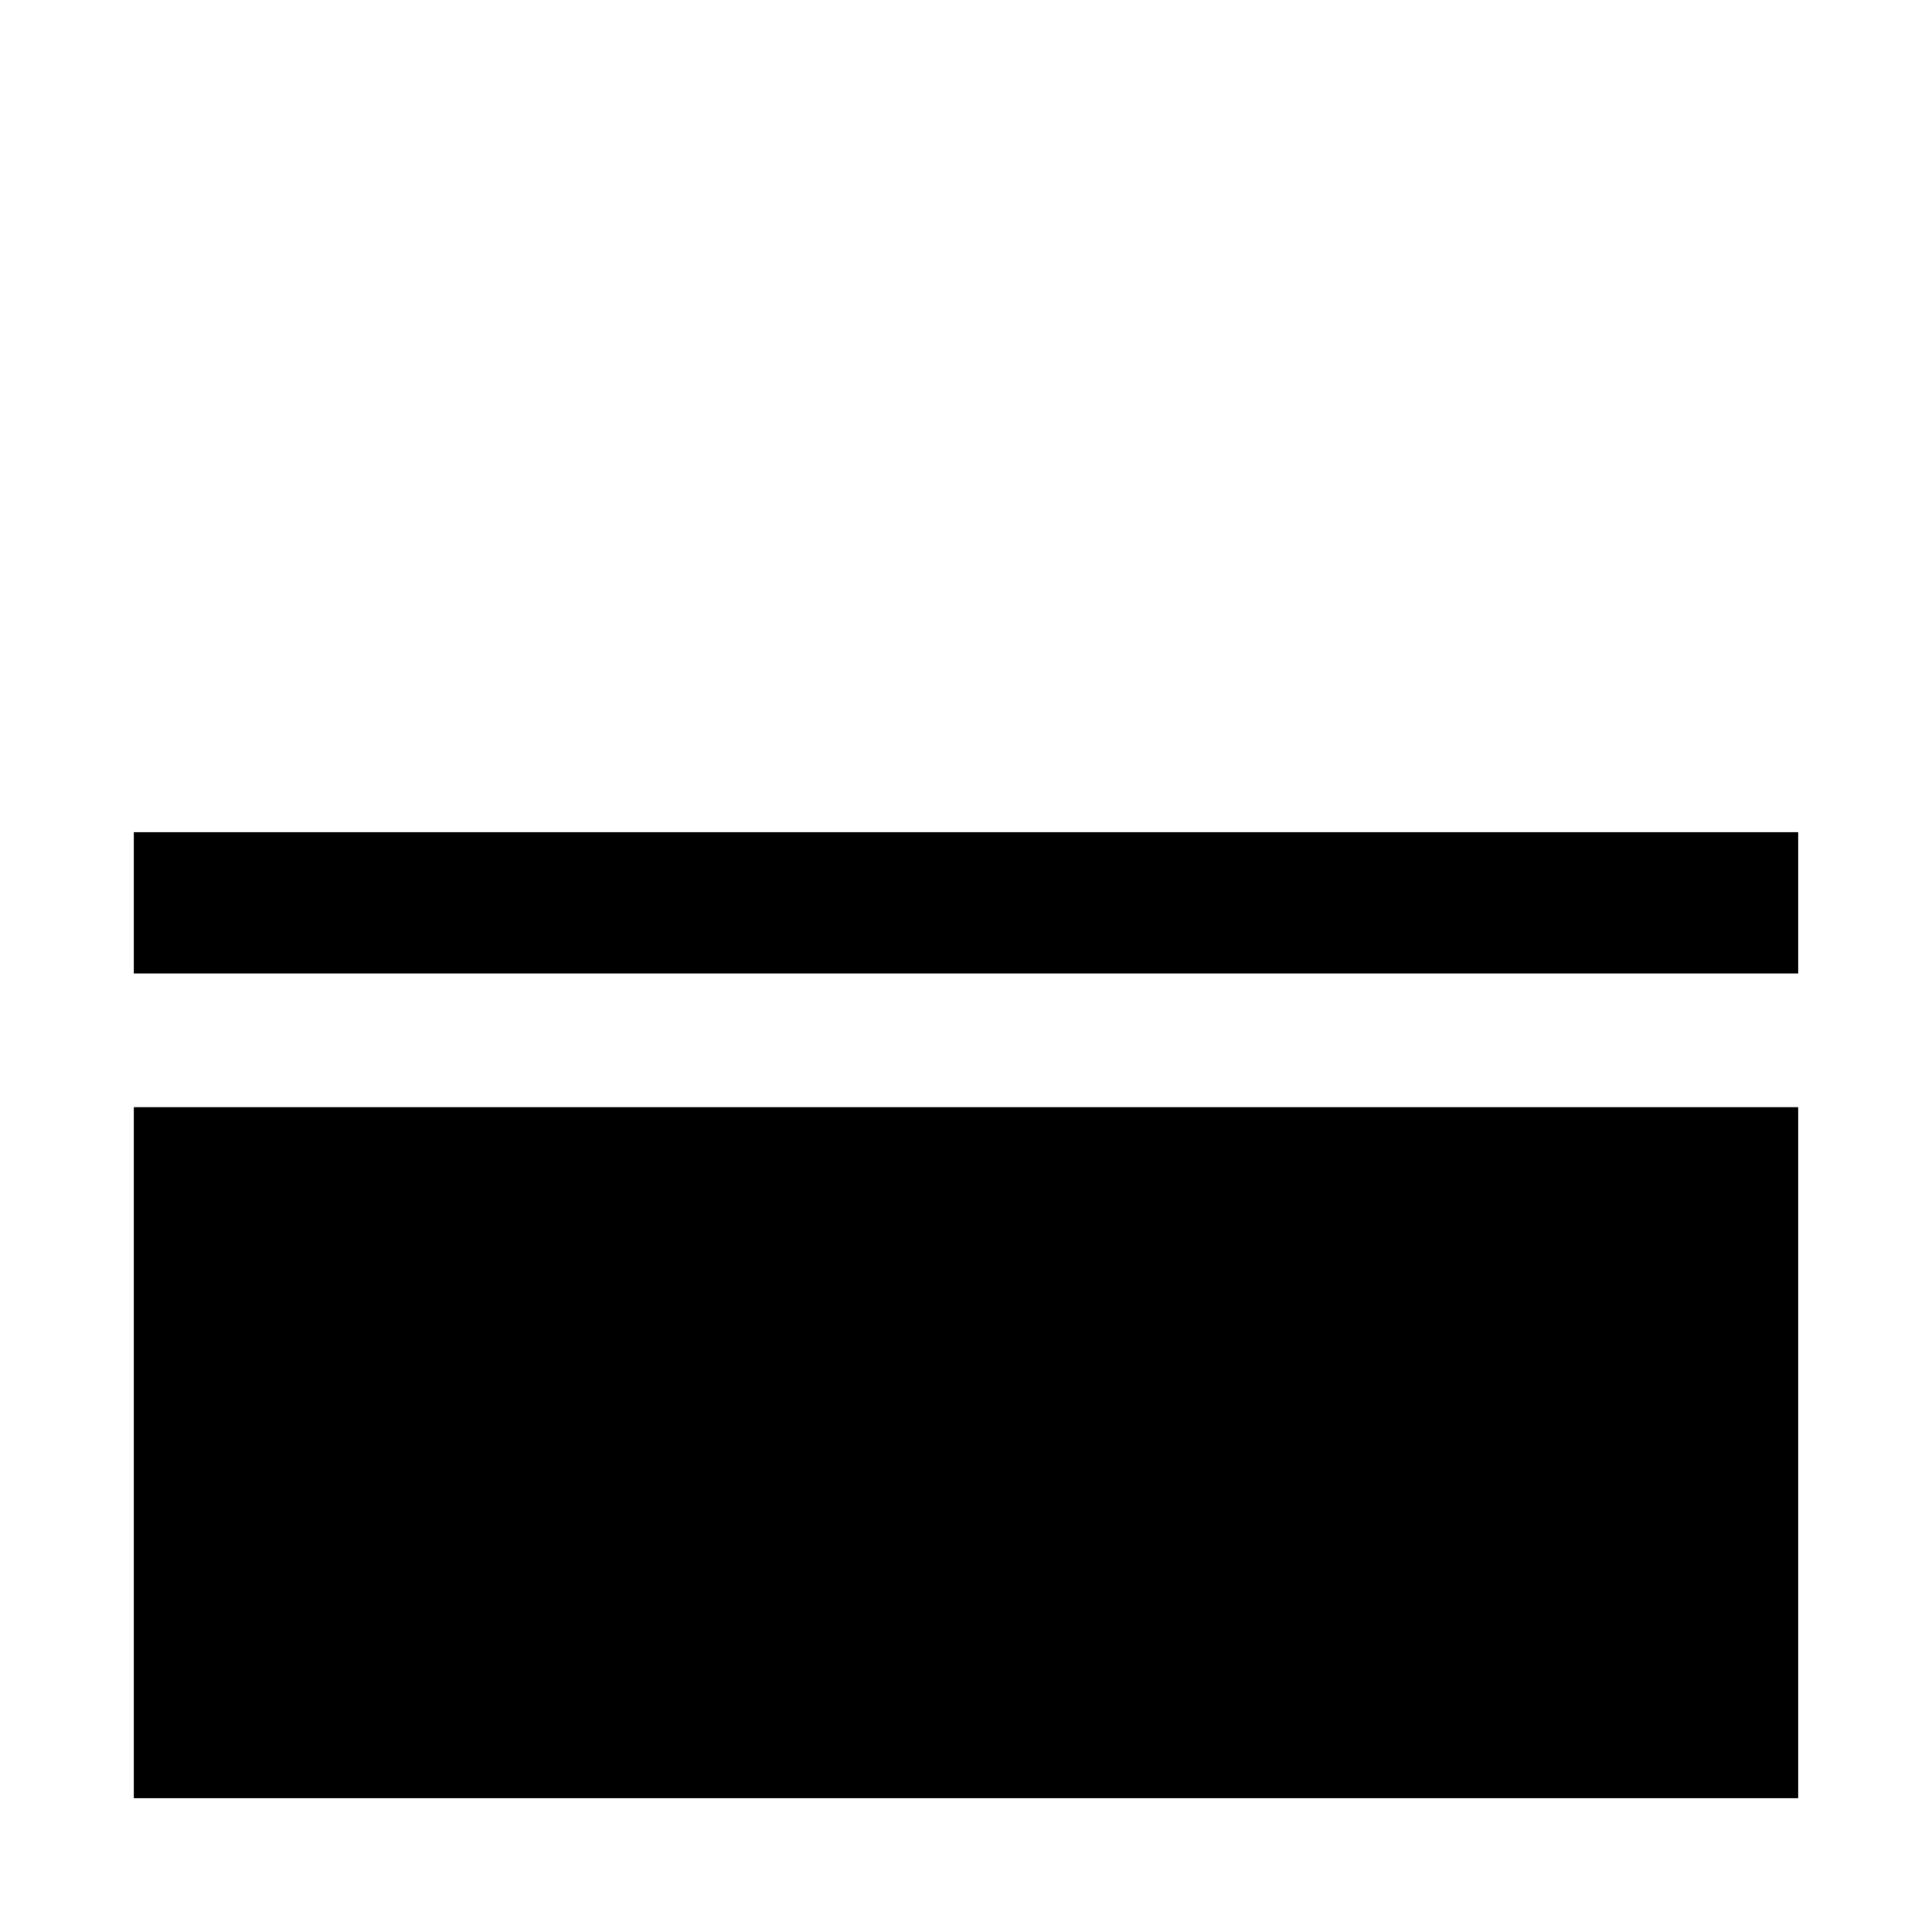 <?xml version="1.0" standalone="no"?>
<!DOCTYPE svg PUBLIC "-//W3C//DTD SVG 20010904//EN"
 "http://www.w3.org/TR/2001/REC-SVG-20010904/DTD/svg10.dtd">
<svg version="1.0" xmlns="http://www.w3.org/2000/svg"
 width="260pt" height="260pt" viewBox="0 0 260 260"
 preserveAspectRatio="xMidYMid meet">
<g transform="translate(0,260) scale(0.1,-0.1)"
fill="#000000" stroke="none">
<path d="M180 1385 l0 -95 1120 0 1120 0 0 95 0 95 -1120 0 -1120 0 0 -95z"/>
<path d="M180 645 l0 -465 1120 0 1120 0 0 465 0 465 -1120 0 -1120 0 0 -465z"/>
</g>
</svg>
